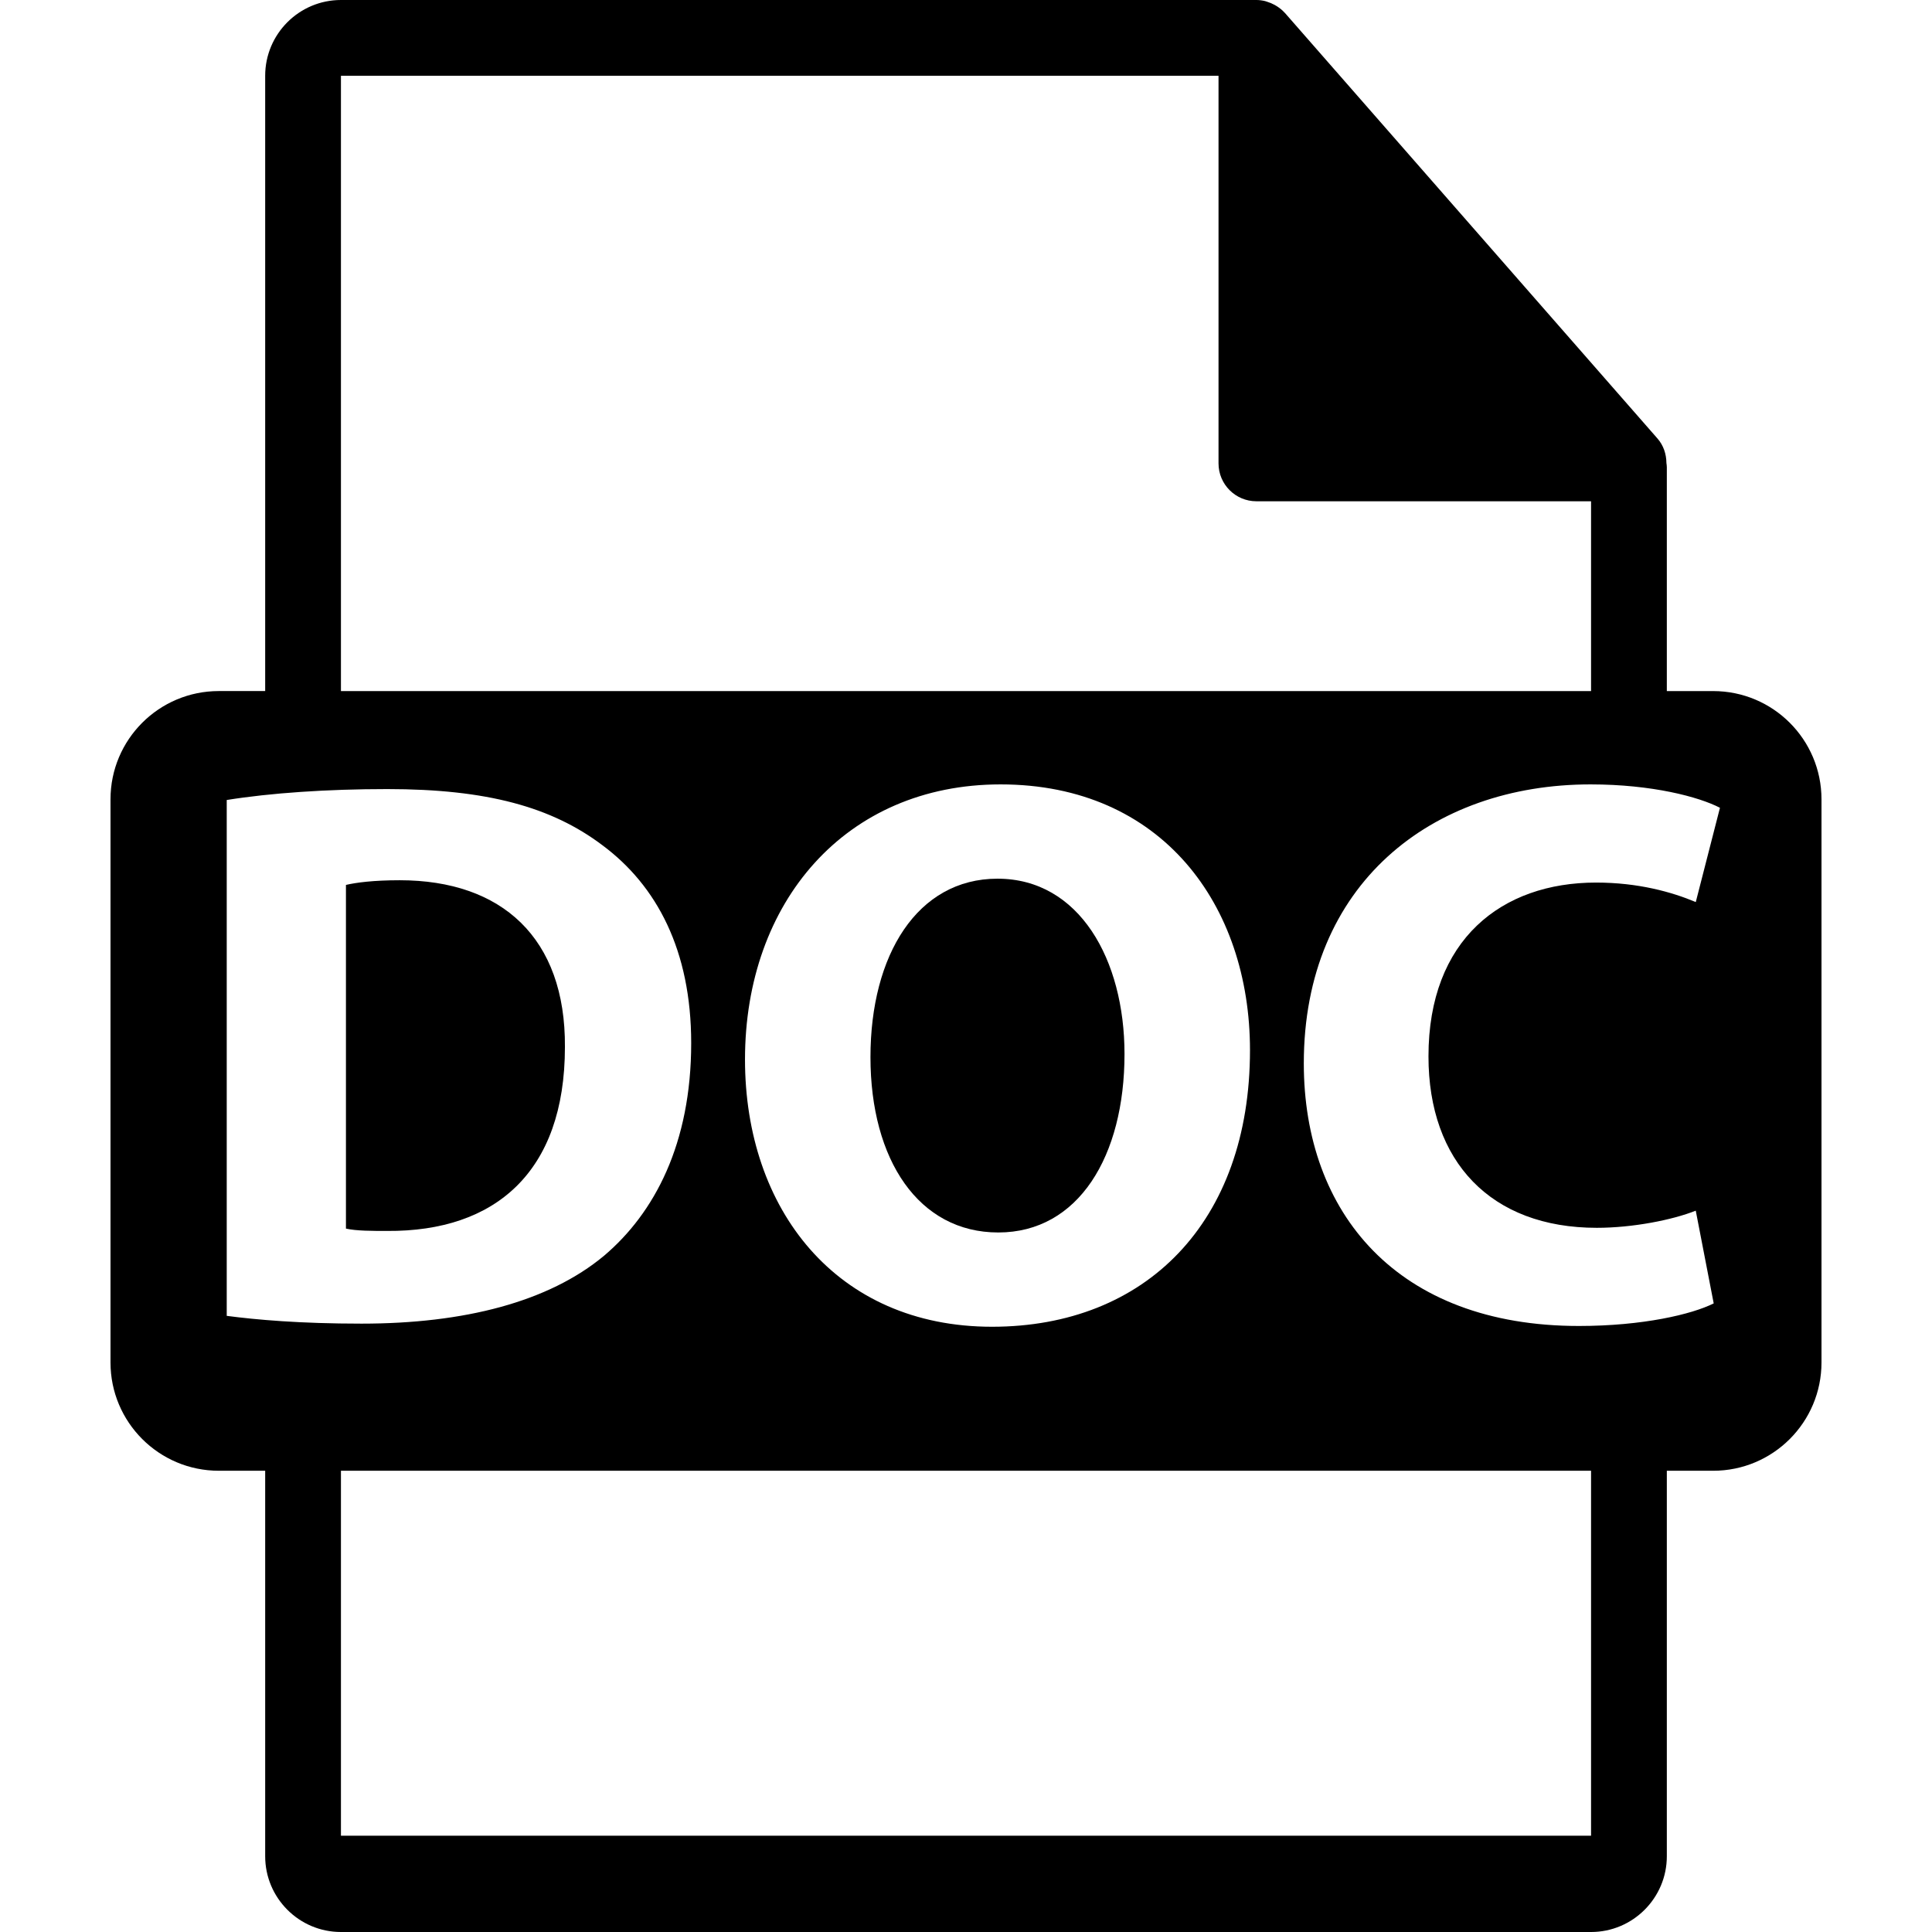 <?xml version="1.0" encoding="iso-8859-1"?>
<!-- Generator: Adobe Illustrator 16.0.0, SVG Export Plug-In . SVG Version: 6.00 Build 0)  -->
<!DOCTYPE svg PUBLIC "-//W3C//DTD SVG 1.1//EN" "http://www.w3.org/Graphics/SVG/1.1/DTD/svg11.dtd">
<svg version="1.1" id="Capa_1" xmlns="http://www.w3.org/2000/svg" xmlns:xlink="http://www.w3.org/1999/xlink" x="0px" y="0px"
	 width="548.29px" height="548.291px" viewBox="0 0 548.29 548.291" style="enable-background:new 0 0 548.29 548.291;"
	 xml:space="preserve">
<g>
	<path d="M486.2,196.124h-13.164V132.59c0-0.396-0.064-0.795-0.116-1.196c-0.021-2.523-0.824-5-2.551-6.963L364.656,3.677
		c-0.031-0.031-0.064-0.042-0.085-0.075c-0.629-0.704-1.364-1.29-2.141-1.796c-0.231-0.154-0.462-0.283-0.704-0.418
		c-0.672-0.366-1.386-0.671-2.121-0.892c-0.199-0.055-0.377-0.134-0.576-0.188C358.229,0.118,357.4,0,356.562,0H96.757
		C84.893,0,75.256,9.649,75.256,21.502v174.616H62.093c-16.972,0-30.733,13.753-30.733,30.73v159.812
		c0,16.961,13.761,30.731,30.733,30.731h13.163V526.79c0,11.854,9.637,21.501,21.501,21.501h354.777
		c11.853,0,21.502-9.647,21.502-21.501V417.392H486.2c16.966,0,30.729-13.764,30.729-30.731V226.854
		C516.93,209.872,503.166,196.124,486.2,196.124z M96.757,21.502h249.053v110.006c0,5.943,4.818,10.751,10.751,10.751h94.973v53.864
		H96.757V21.502z M354.739,298.02c0,48.877-29.634,78.505-73.208,78.505c-44.229,0-70.106-33.392-70.106-75.849
		c0-44.677,28.528-78.069,72.537-78.069C329.736,222.607,354.739,256.88,354.739,298.02z M64.345,373.432V227.037
		c12.384-1.995,28.525-3.102,45.562-3.102c28.305,0,46.657,5.089,61.033,15.921c15.48,11.503,25.216,29.861,25.216,56.174
		c0,28.53-10.392,48.21-24.764,60.373c-15.704,13.05-39.591,19.238-68.786,19.238C85.125,375.642,72.746,374.536,64.345,373.432z
		 M451.534,520.962H96.757v-103.57h354.777V520.962z M453.16,348.447c10.174,0,21.455-2.223,28.085-4.867l5.093,26.315
		c-6.196,3.108-20.127,6.409-38.258,6.409c-51.528,0-78.069-32.063-78.069-74.526c0-50.853,36.267-79.171,81.375-79.171
		c17.47,0,30.751,3.538,36.726,6.638l-6.861,26.754c-6.851-2.872-16.362-5.531-28.309-5.531c-26.758,0-47.55,16.147-47.55,49.316
		C405.387,329.642,423.082,348.447,453.16,348.447z"/>
	<path d="M160.322,297.137c0.221-30.968-17.917-47.331-46.88-47.331c-7.52,0-12.396,0.661-15.265,1.329v97.532
		c2.868,0.665,7.52,0.665,11.724,0.665C140.417,349.548,160.322,332.739,160.322,297.137z"/>
	<path d="M247.032,300.004c0,29.202,13.714,49.765,36.269,49.765c22.782,0,35.827-21.68,35.827-50.646
		c0-26.768-12.824-49.758-36.048-49.758C260.311,249.371,247.032,271.043,247.032,300.004z"/>
</g>
<g>
</g>
<g>
</g>
<g>
</g>
<g>
</g>
<g>
</g>
<g>
</g>
<g>
</g>
<g>
</g>
<g>
</g>
<g>
</g>
<g>
</g>
<g>
</g>
<g>
</g>
<g>
</g>
<g>
</g>
</svg>
